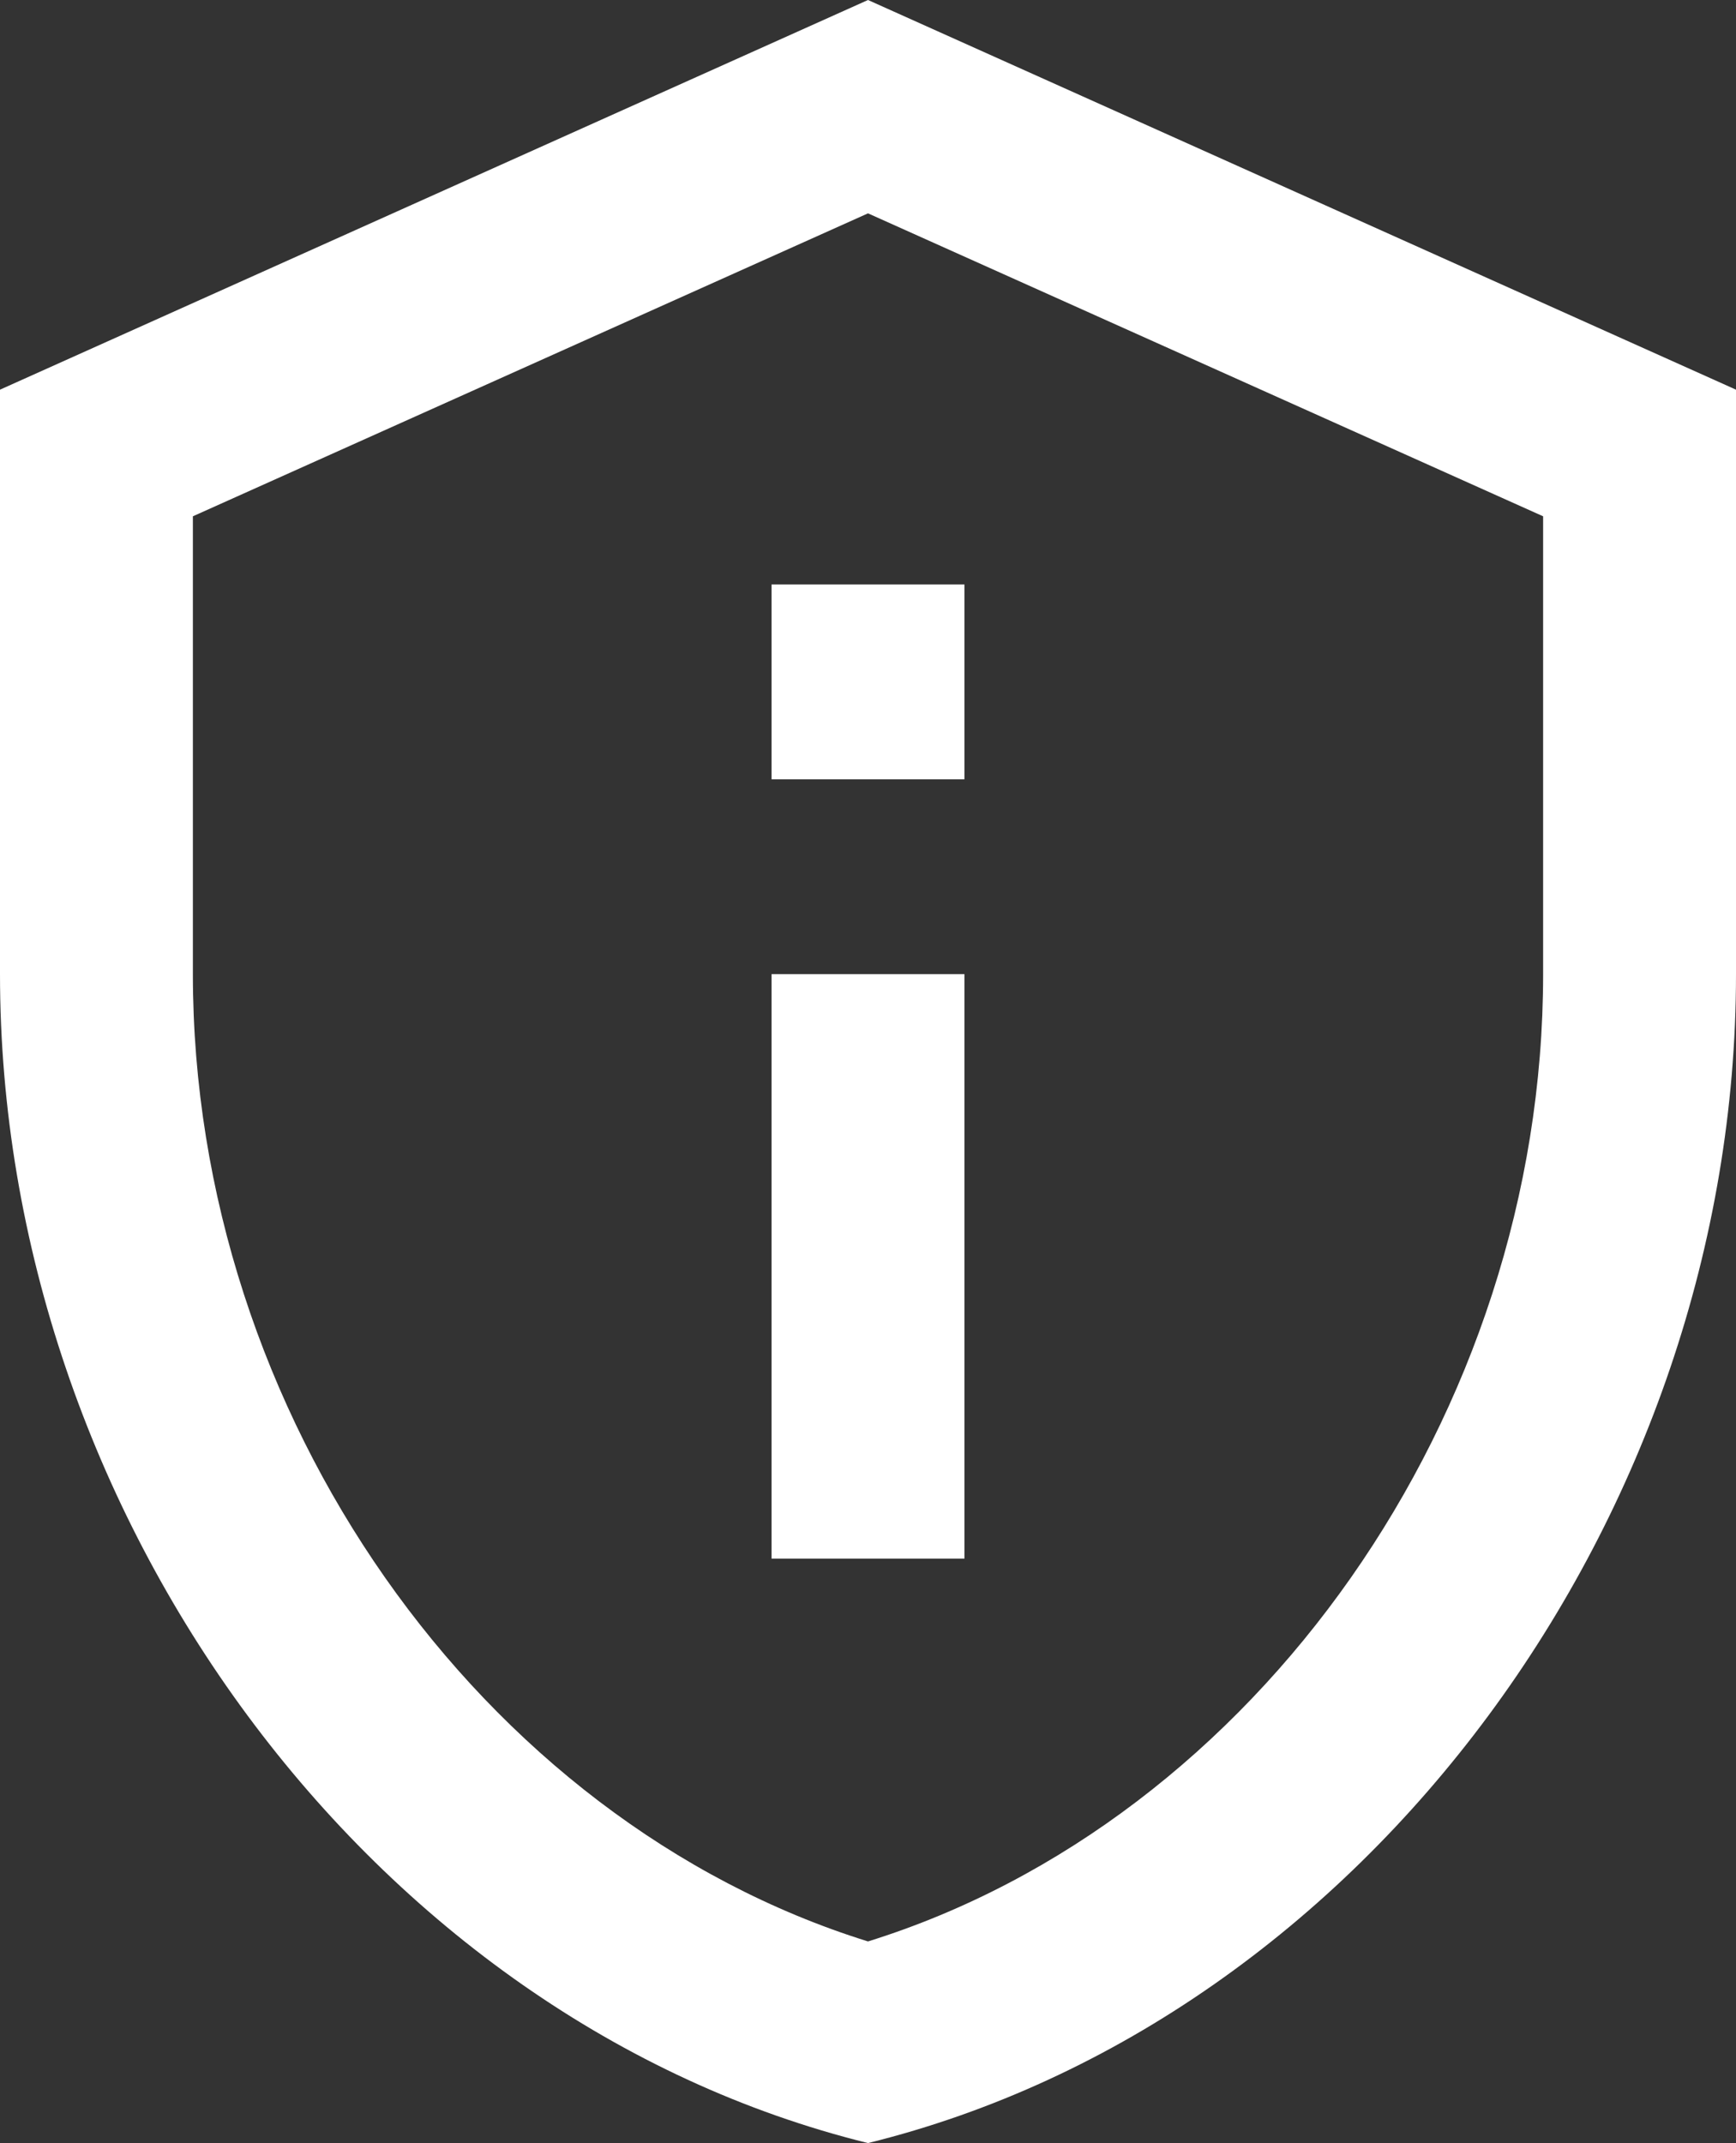 <svg width="47" height="58" viewBox="0 0 47 58" fill="none" xmlns="http://www.w3.org/2000/svg">
<rect x="0" y="0" width="47" height="58" fill="#333333" stroke="none"/>
<path d="M23.5 5.774L41.778 13.973V26.364C41.778 38.28 33.997 49.274 23.5 52.543C13.003 49.274 5.222 38.28 5.222 26.364V13.973L23.5 5.774ZM23.5 0L0 10.546V26.364C0 40.995 10.027 54.678 23.5 58C36.973 54.678 47 40.995 47 26.364V10.546L23.5 0ZM20.889 15.818H26.111V21.091H20.889V15.818ZM20.889 26.364H26.111V42.182H20.889V26.364Z" fill="white"/>
</svg>
